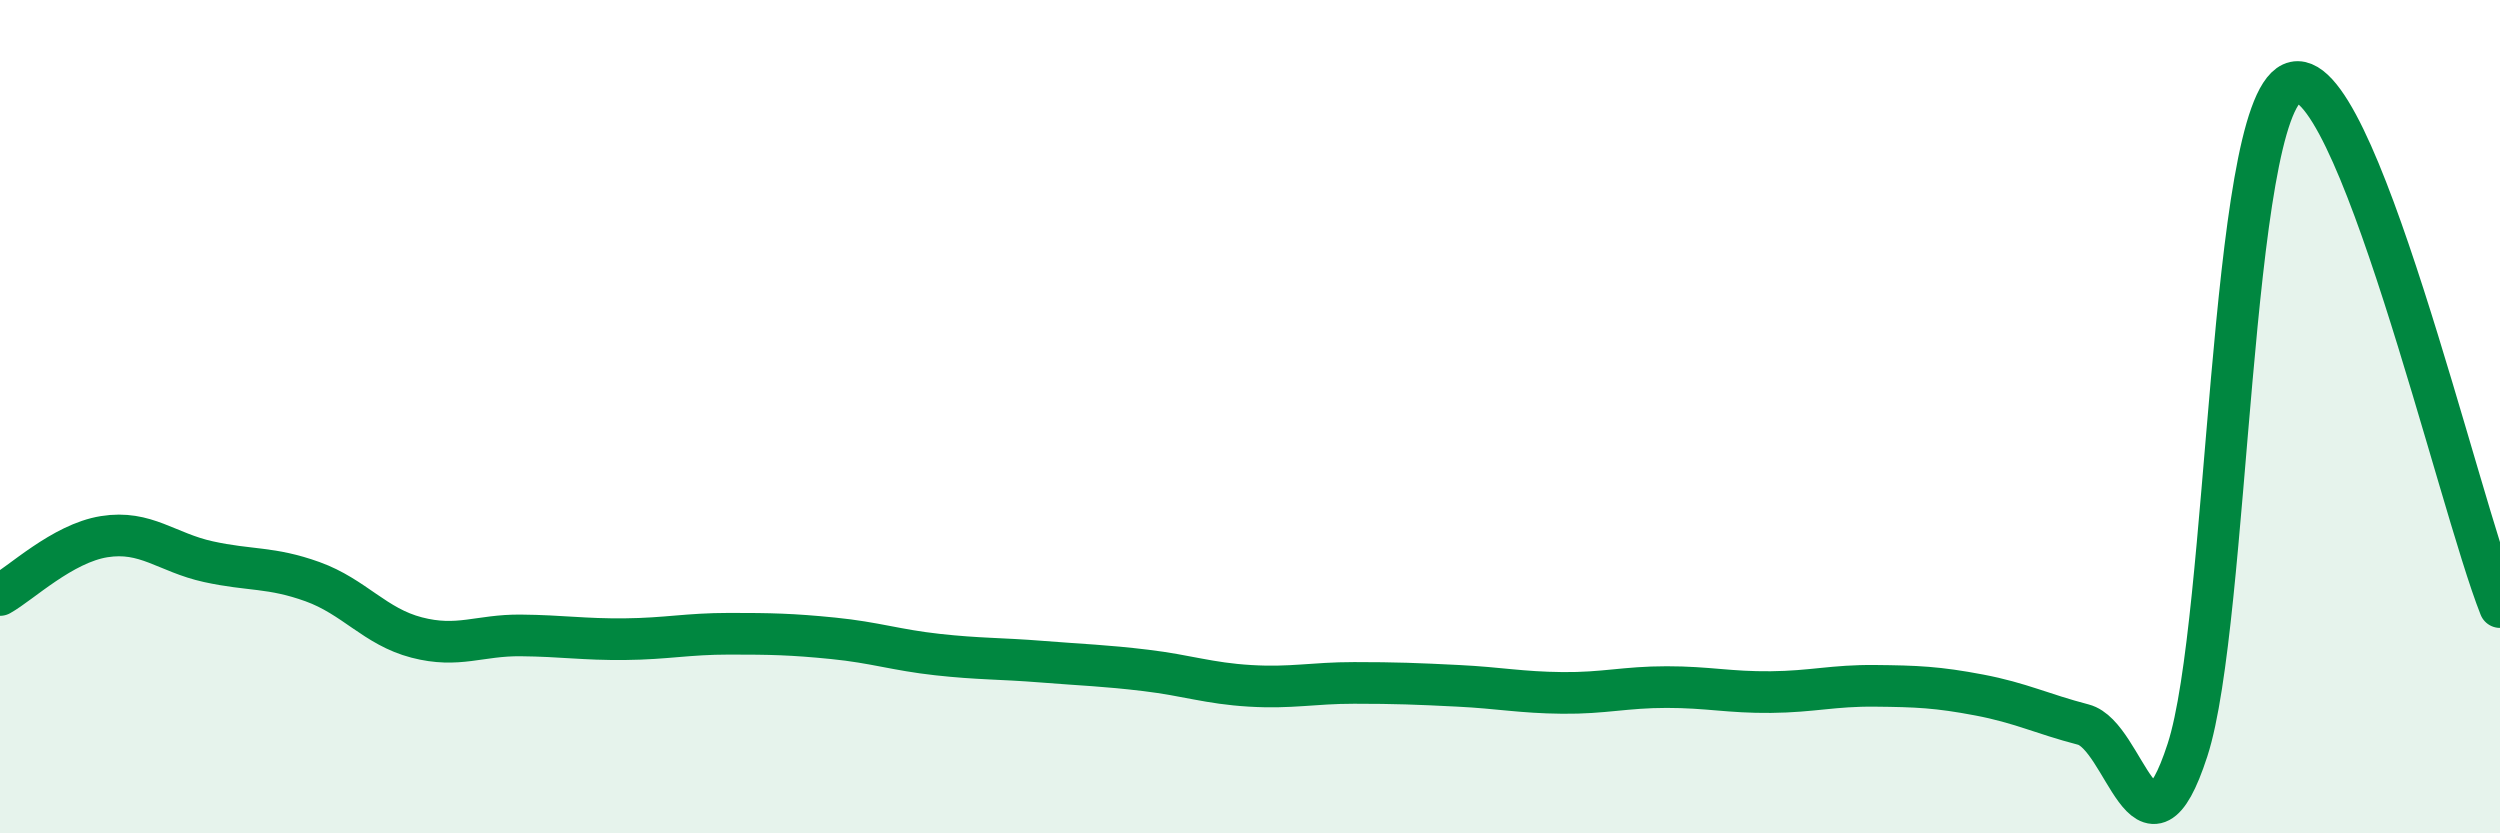 
    <svg width="60" height="20" viewBox="0 0 60 20" xmlns="http://www.w3.org/2000/svg">
      <path
        d="M 0,14.28 C 0.5,14 1.5,13.04 2.5,12.88 C 3.5,12.72 4,13.26 5,13.48 C 6,13.7 6.5,13.6 7.5,13.96 C 8.5,14.32 9,15.04 10,15.3 C 11,15.56 11.5,15.24 12.5,15.25 C 13.5,15.26 14,15.35 15,15.34 C 16,15.33 16.5,15.21 17.5,15.21 C 18.5,15.21 19,15.22 20,15.32 C 21,15.42 21.5,15.6 22.5,15.71 C 23.5,15.82 24,15.8 25,15.88 C 26,15.96 26.5,15.97 27.5,16.09 C 28.5,16.21 29,16.4 30,16.46 C 31,16.52 31.5,16.39 32.5,16.39 C 33.5,16.39 34,16.41 35,16.46 C 36,16.51 36.5,16.62 37.5,16.63 C 38.5,16.64 39,16.49 40,16.49 C 41,16.49 41.5,16.62 42.5,16.61 C 43.5,16.6 44,16.45 45,16.46 C 46,16.47 46.5,16.49 47.5,16.68 C 48.5,16.87 49,17.13 50,17.39 C 51,17.65 51.5,21.08 52.5,18 C 53.5,14.92 53.5,2.69 55,2 C 56.5,1.31 59,12.06 60,14.57L60 20L0 20Z"
        fill="#008740"
        opacity="0.1"
        stroke-linecap="round"
        stroke-linejoin="round"
      />
      <path
        d="M 0,14.28 C 0.5,14 1.5,13.04 2.5,12.88 C 3.5,12.72 4,13.26 5,13.48 C 6,13.7 6.5,13.6 7.5,13.96 C 8.5,14.32 9,15.04 10,15.3 C 11,15.56 11.5,15.24 12.5,15.25 C 13.5,15.26 14,15.35 15,15.34 C 16,15.33 16.5,15.21 17.5,15.21 C 18.5,15.21 19,15.22 20,15.32 C 21,15.42 21.5,15.6 22.5,15.71 C 23.5,15.82 24,15.8 25,15.88 C 26,15.96 26.5,15.97 27.5,16.09 C 28.5,16.21 29,16.4 30,16.46 C 31,16.52 31.5,16.39 32.5,16.39 C 33.5,16.39 34,16.41 35,16.46 C 36,16.51 36.5,16.62 37.5,16.63 C 38.5,16.64 39,16.49 40,16.49 C 41,16.49 41.5,16.62 42.5,16.61 C 43.5,16.6 44,16.45 45,16.46 C 46,16.47 46.5,16.49 47.5,16.68 C 48.5,16.87 49,17.13 50,17.39 C 51,17.65 51.5,21.08 52.5,18 C 53.5,14.92 53.5,2.69 55,2 C 56.5,1.31 59,12.06 60,14.57"
        stroke="#008740"
        stroke-width="1"
        fill="none"
        stroke-linecap="round"
        stroke-linejoin="round"
      />
    </svg>
  